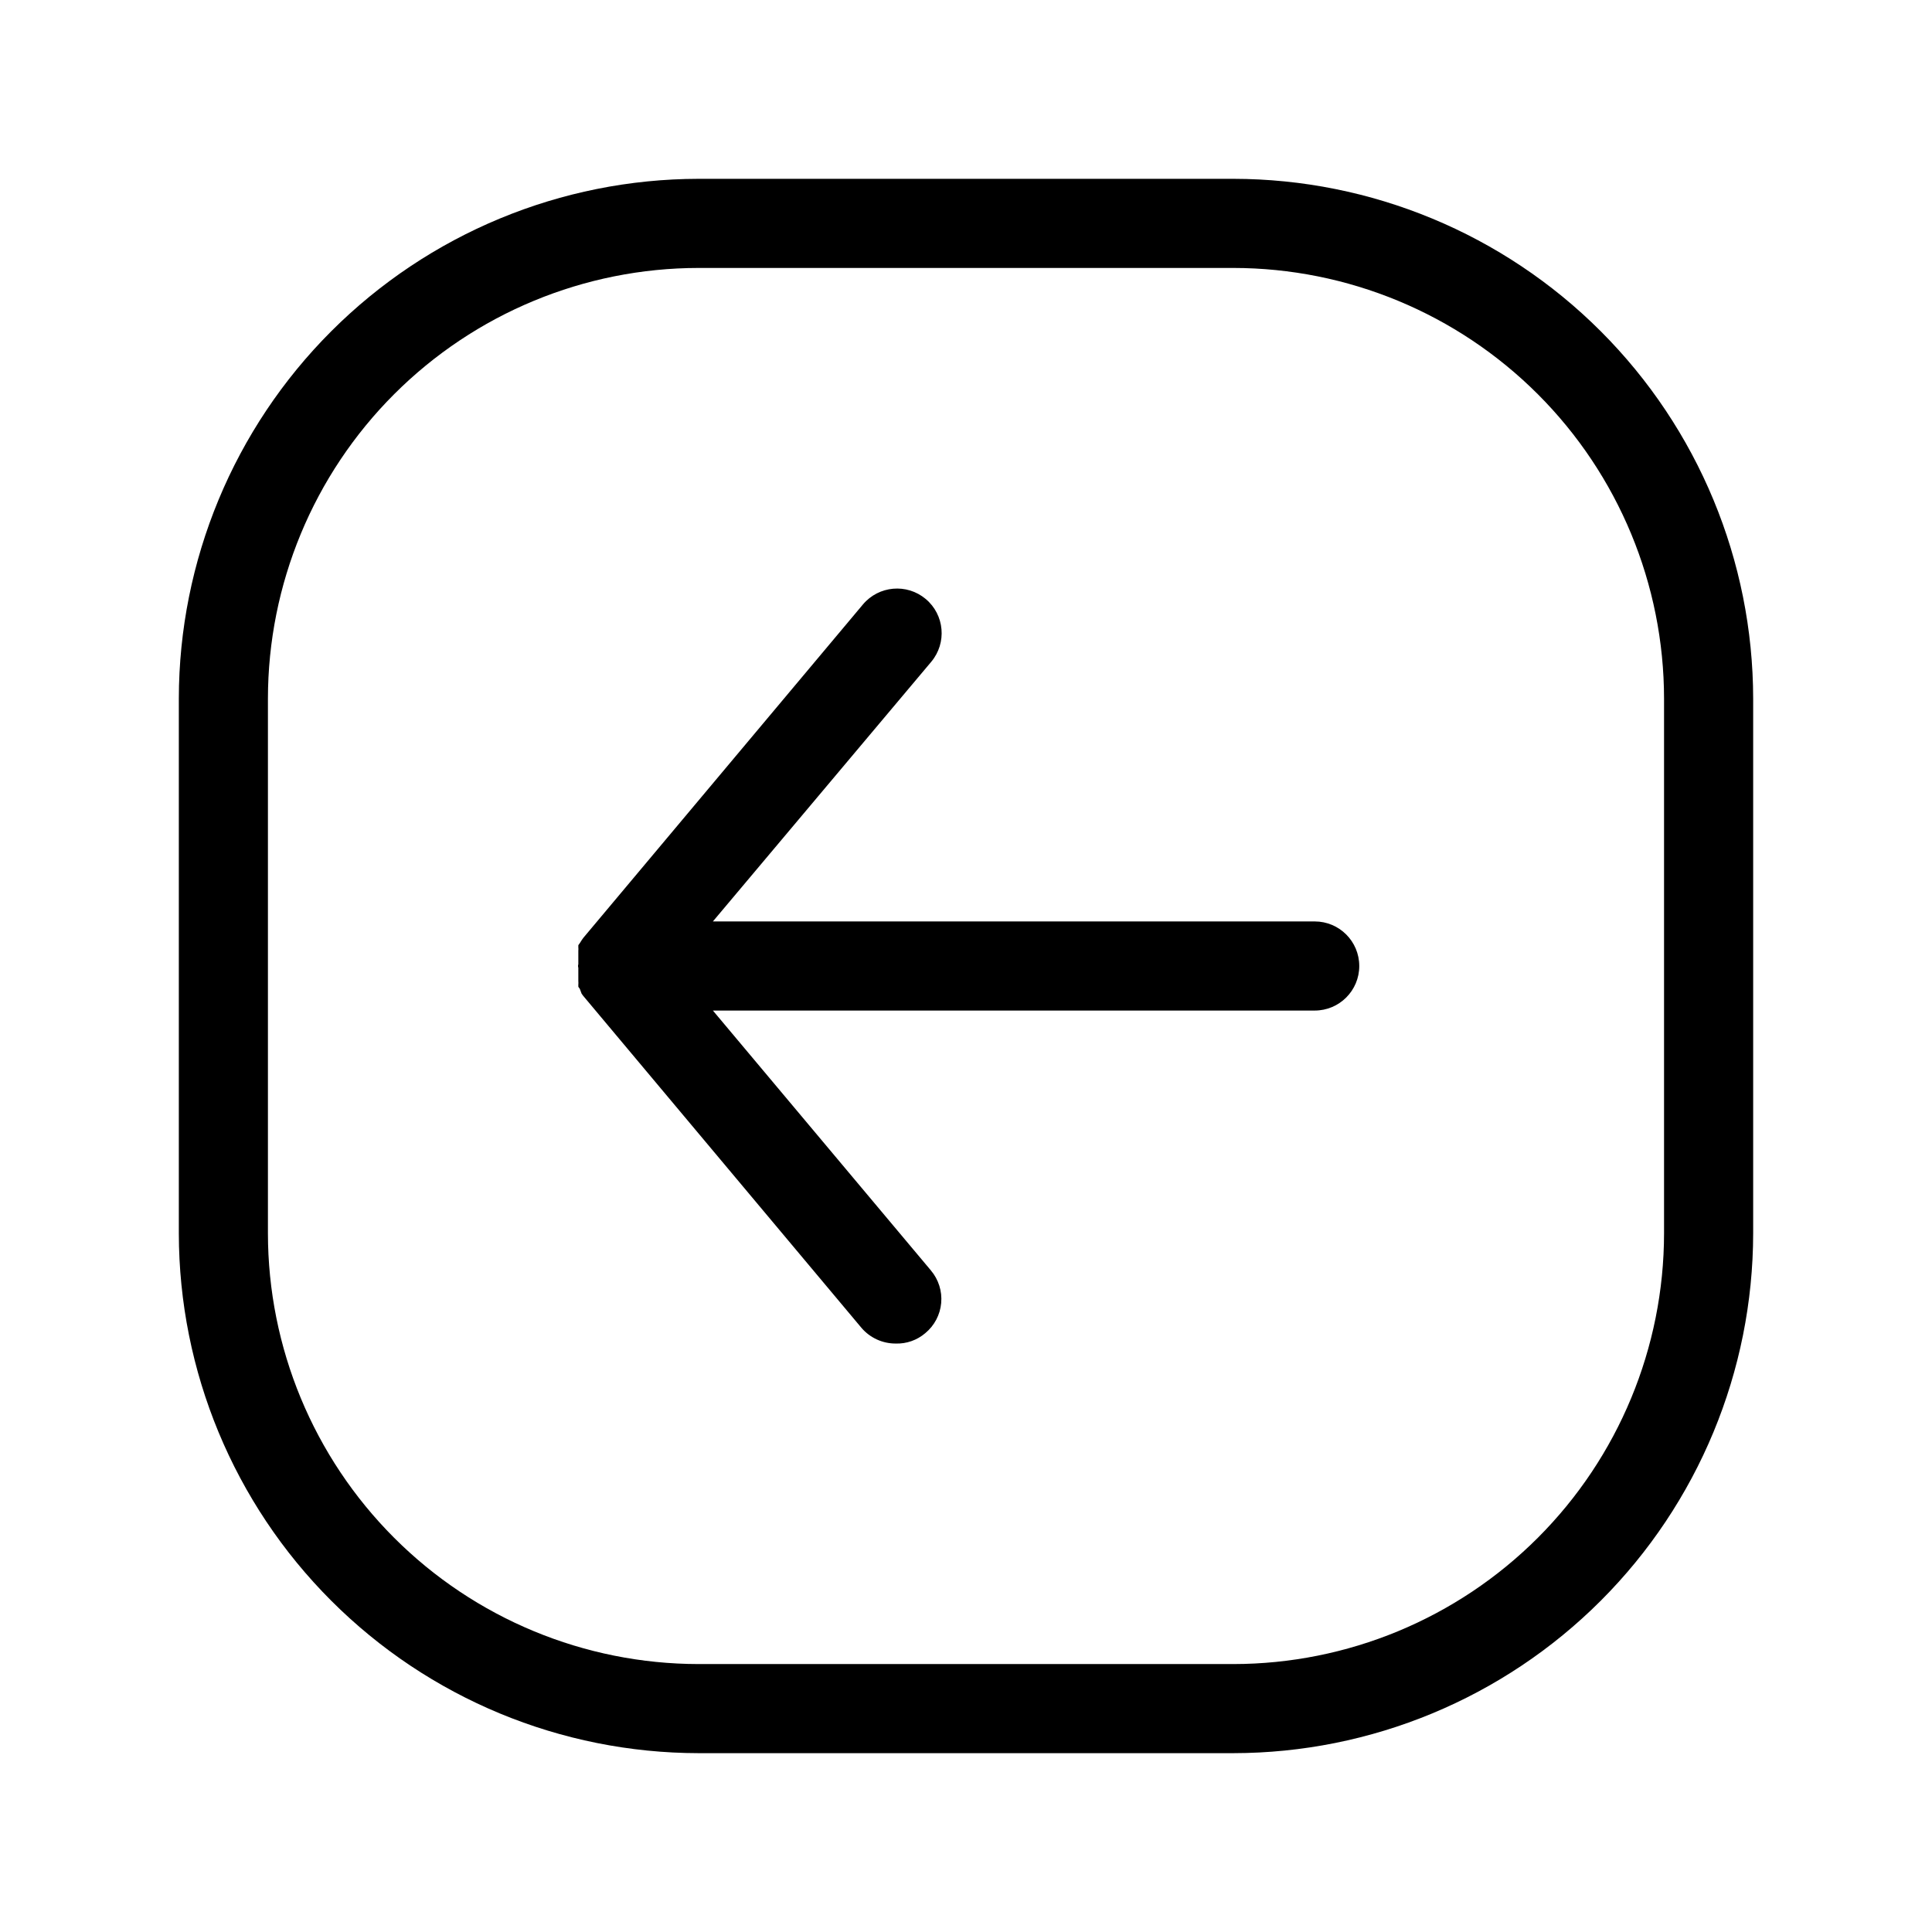 <?xml version="1.0" encoding="UTF-8"?>
<!-- Uploaded to: ICON Repo, www.svgrepo.com, Generator: ICON Repo Mixer Tools -->
<svg fill="#000000" width="800px" height="800px" version="1.1" viewBox="144 144 512 512" xmlns="http://www.w3.org/2000/svg">
 <path d="m470.85 191.39h-141.7c-36.523 0.039-71.539 14.566-97.363 40.395-25.828 25.824-40.355 60.84-40.395 97.363v141.7c0.039 36.523 14.566 71.539 40.395 97.363 25.824 25.828 60.84 40.355 97.363 40.395h141.7c36.523-0.039 71.539-14.566 97.363-40.395 25.828-25.824 40.355-60.84 40.395-97.363v-141.7c-0.039-36.523-14.566-71.539-40.395-97.363-25.824-25.828-60.84-40.355-97.363-40.395zm114.14 279.46c-0.023 30.266-12.055 59.285-33.457 80.688s-50.422 33.434-80.688 33.457h-141.7c-30.266-0.023-59.285-12.055-80.688-33.457-21.402-21.402-33.434-50.422-33.453-80.688v-141.7c0.02-30.266 12.051-59.285 33.453-80.688 21.402-21.402 50.422-33.434 80.688-33.453h141.7c30.266 0.02 59.285 12.051 80.688 33.453 21.402 21.402 33.434 50.422 33.457 80.688zm-80.77-70.848c0 6.519-5.285 11.805-11.805 11.805h-159.49l57.781 68.879v0.004c2.019 2.394 3 5.496 2.719 8.617-0.281 3.121-1.801 5.996-4.215 7.992-2.188 1.871-4.996 2.856-7.871 2.754-3.484 0.004-6.793-1.52-9.055-4.172l-73.762-88.008-0.395-0.551-0.469-1.262-0.395-0.551v-0.551c0.031-0.312 0.031-0.629 0-0.945v-0.629-0.551-1.023-0.707-0.629c-0.102-0.309-0.102-0.641 0-0.945v-0.629-0.707-1.023-0.551-0.633c0.031-0.316 0.031-0.633 0-0.945v-0.551l0.395-0.551 0.551-0.867 0.395-0.551 74.074-88.324c4.195-5 11.648-5.652 16.648-1.457 5 4.195 5.652 11.652 1.457 16.652l-57.859 68.801h159.49c6.519 0 11.805 5.285 11.805 11.809z"/>
</svg>